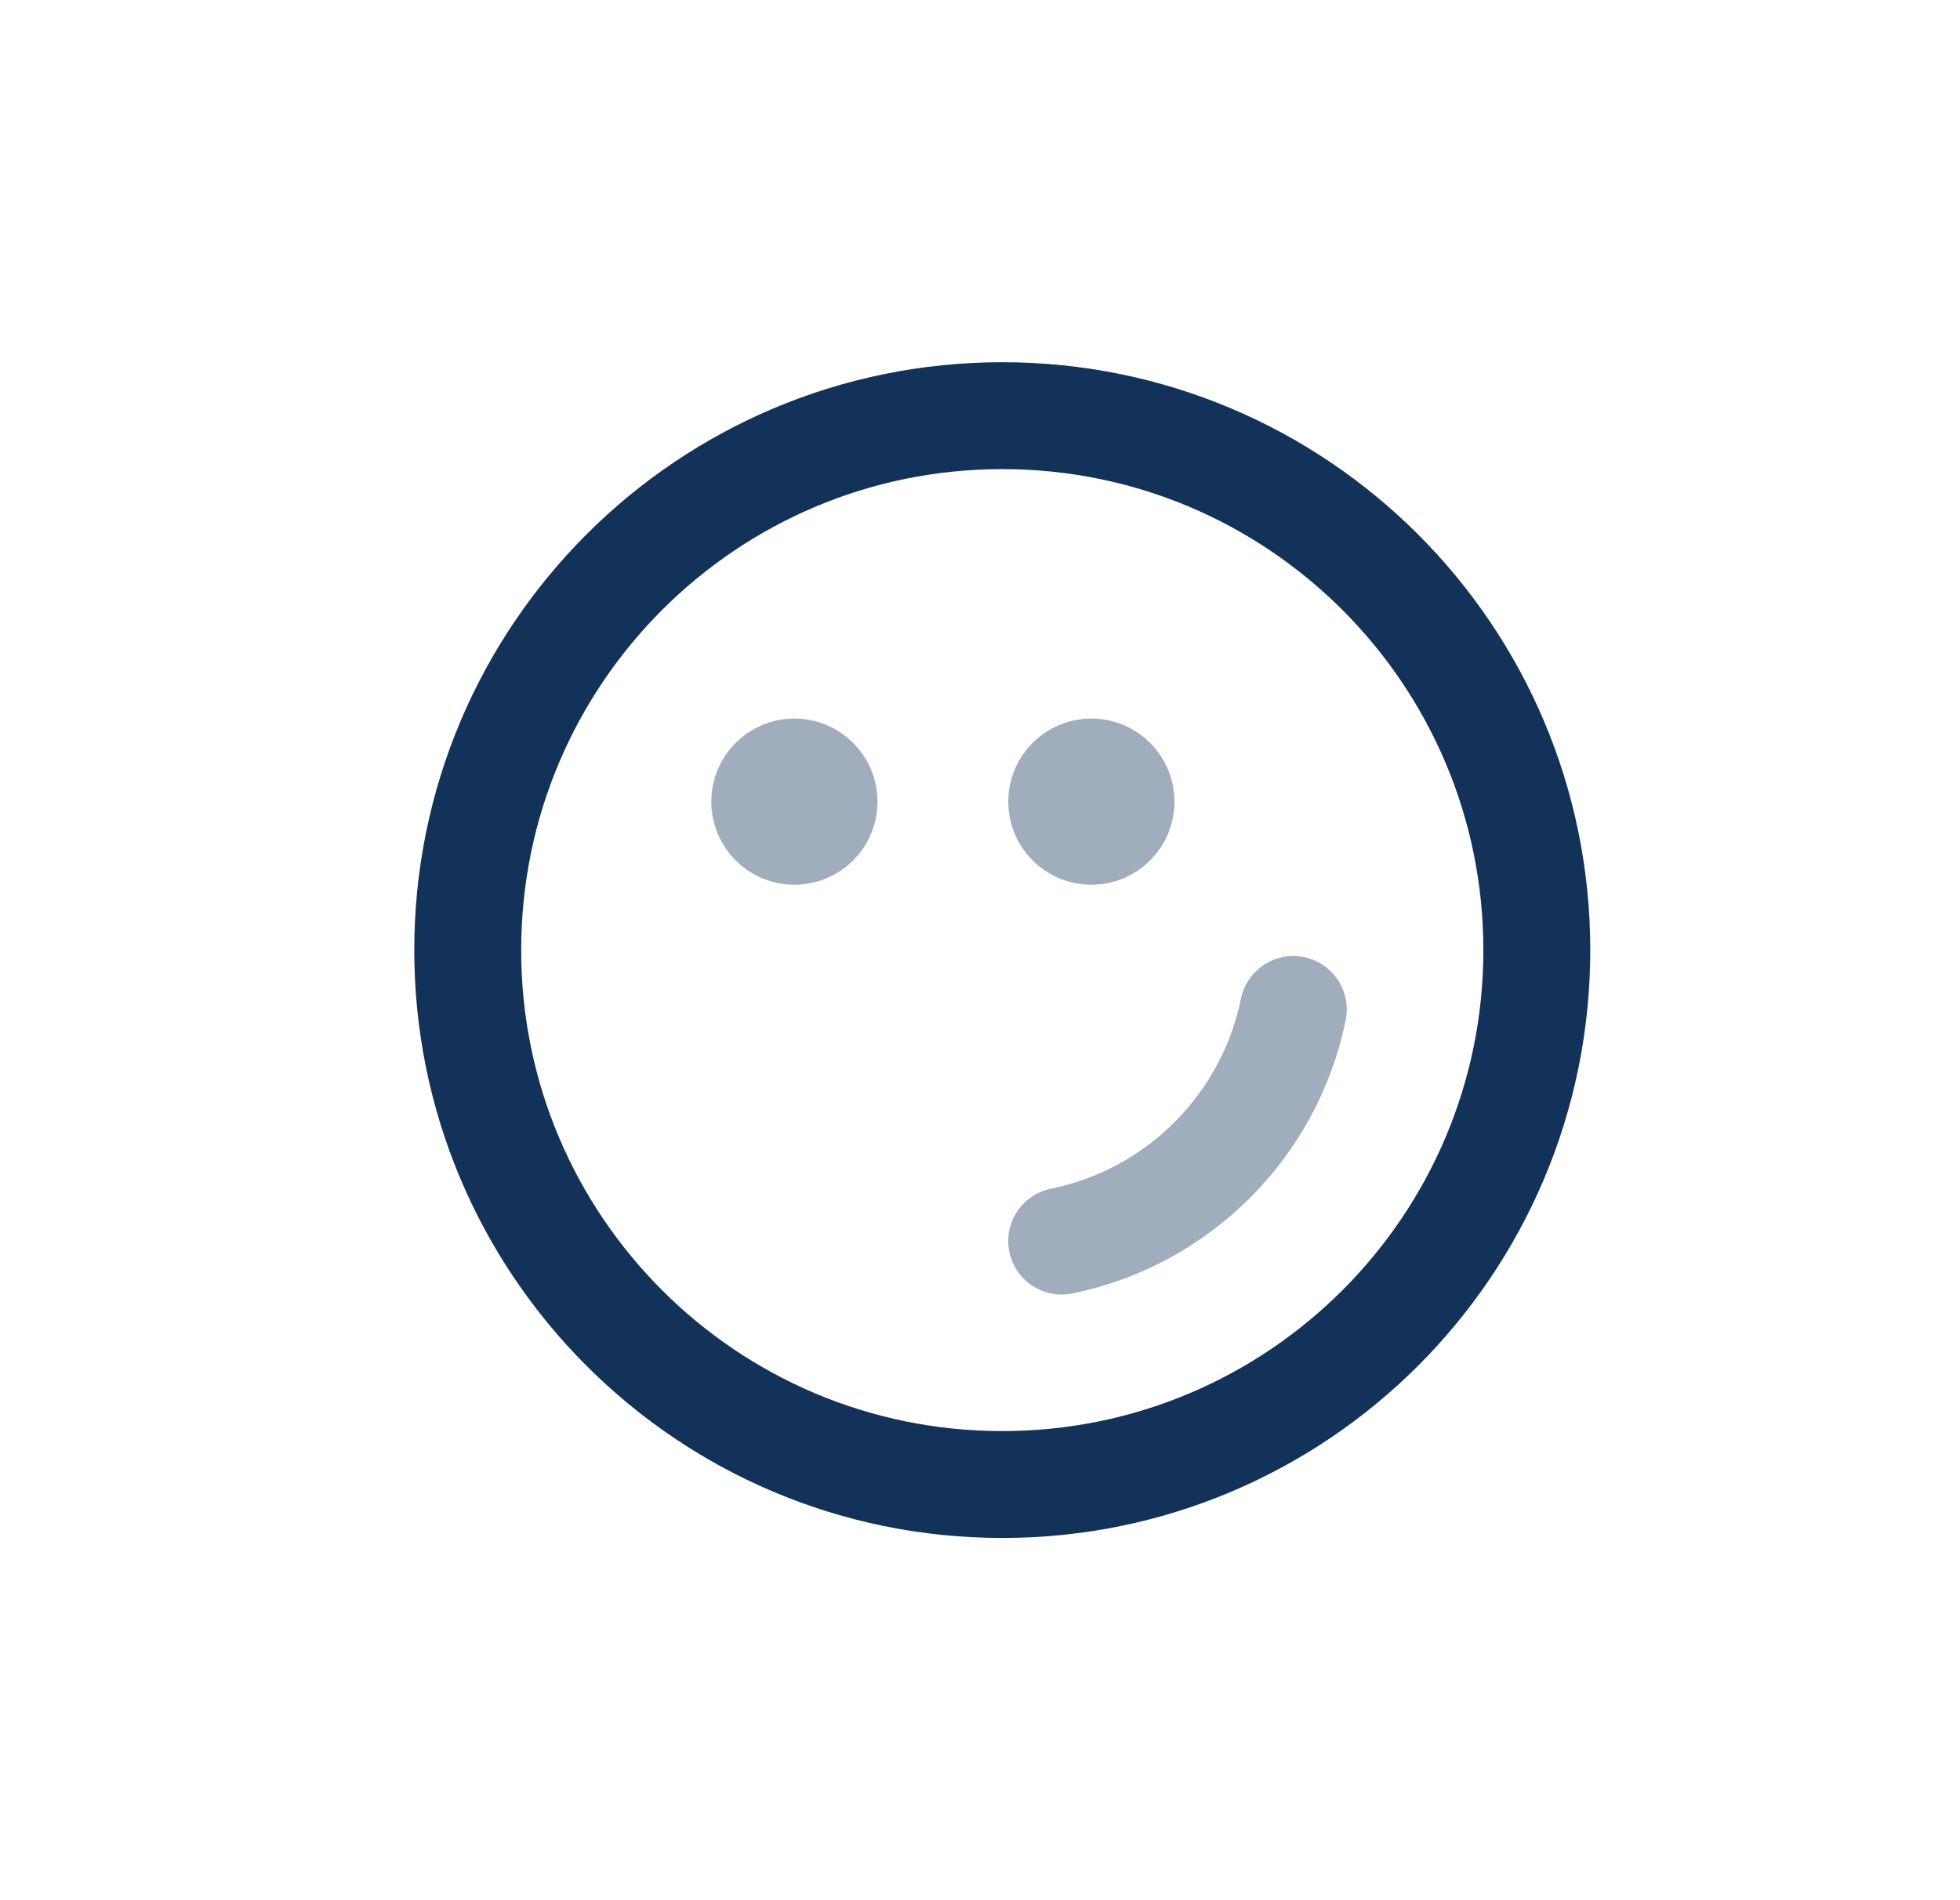 <svg width="33" height="32" viewBox="0 0 33 32" fill="none" xmlns="http://www.w3.org/2000/svg">
<g id="&#230;&#136;&#145;&#231;&#154;&#132;&#230;&#156;&#170;&#233;&#128;&#137;&#228;&#184;&#173;">
<path id="Icon" d="M16.875 25C21.846 25 25.875 20.971 25.875 16C25.875 11.029 21.846 7 16.875 7C11.904 7 7.875 11.029 7.875 16C7.875 20.971 11.904 25 16.875 25Z" stroke="#133259" stroke-width="1.8" stroke-linecap="round" stroke-linejoin="round"/>
<path id="Icon_2" d="M13.275 13.5H13.475M18.275 13.5H18.475M21.775 17C21.377 18.959 19.834 20.502 17.875 20.9M13.875 13.5C13.875 13.776 13.651 14 13.375 14C13.099 14 12.875 13.776 12.875 13.5C12.875 13.224 13.099 13 13.375 13C13.651 13 13.875 13.224 13.875 13.5ZM18.875 13.5C18.875 13.776 18.651 14 18.375 14C18.099 14 17.875 13.776 17.875 13.5C17.875 13.224 18.099 13 18.375 13C18.651 13 18.875 13.224 18.875 13.5Z" stroke="#133259" stroke-opacity="0.4" stroke-width="1.8" stroke-linecap="round" stroke-linejoin="round"/>
</g>
</svg>
